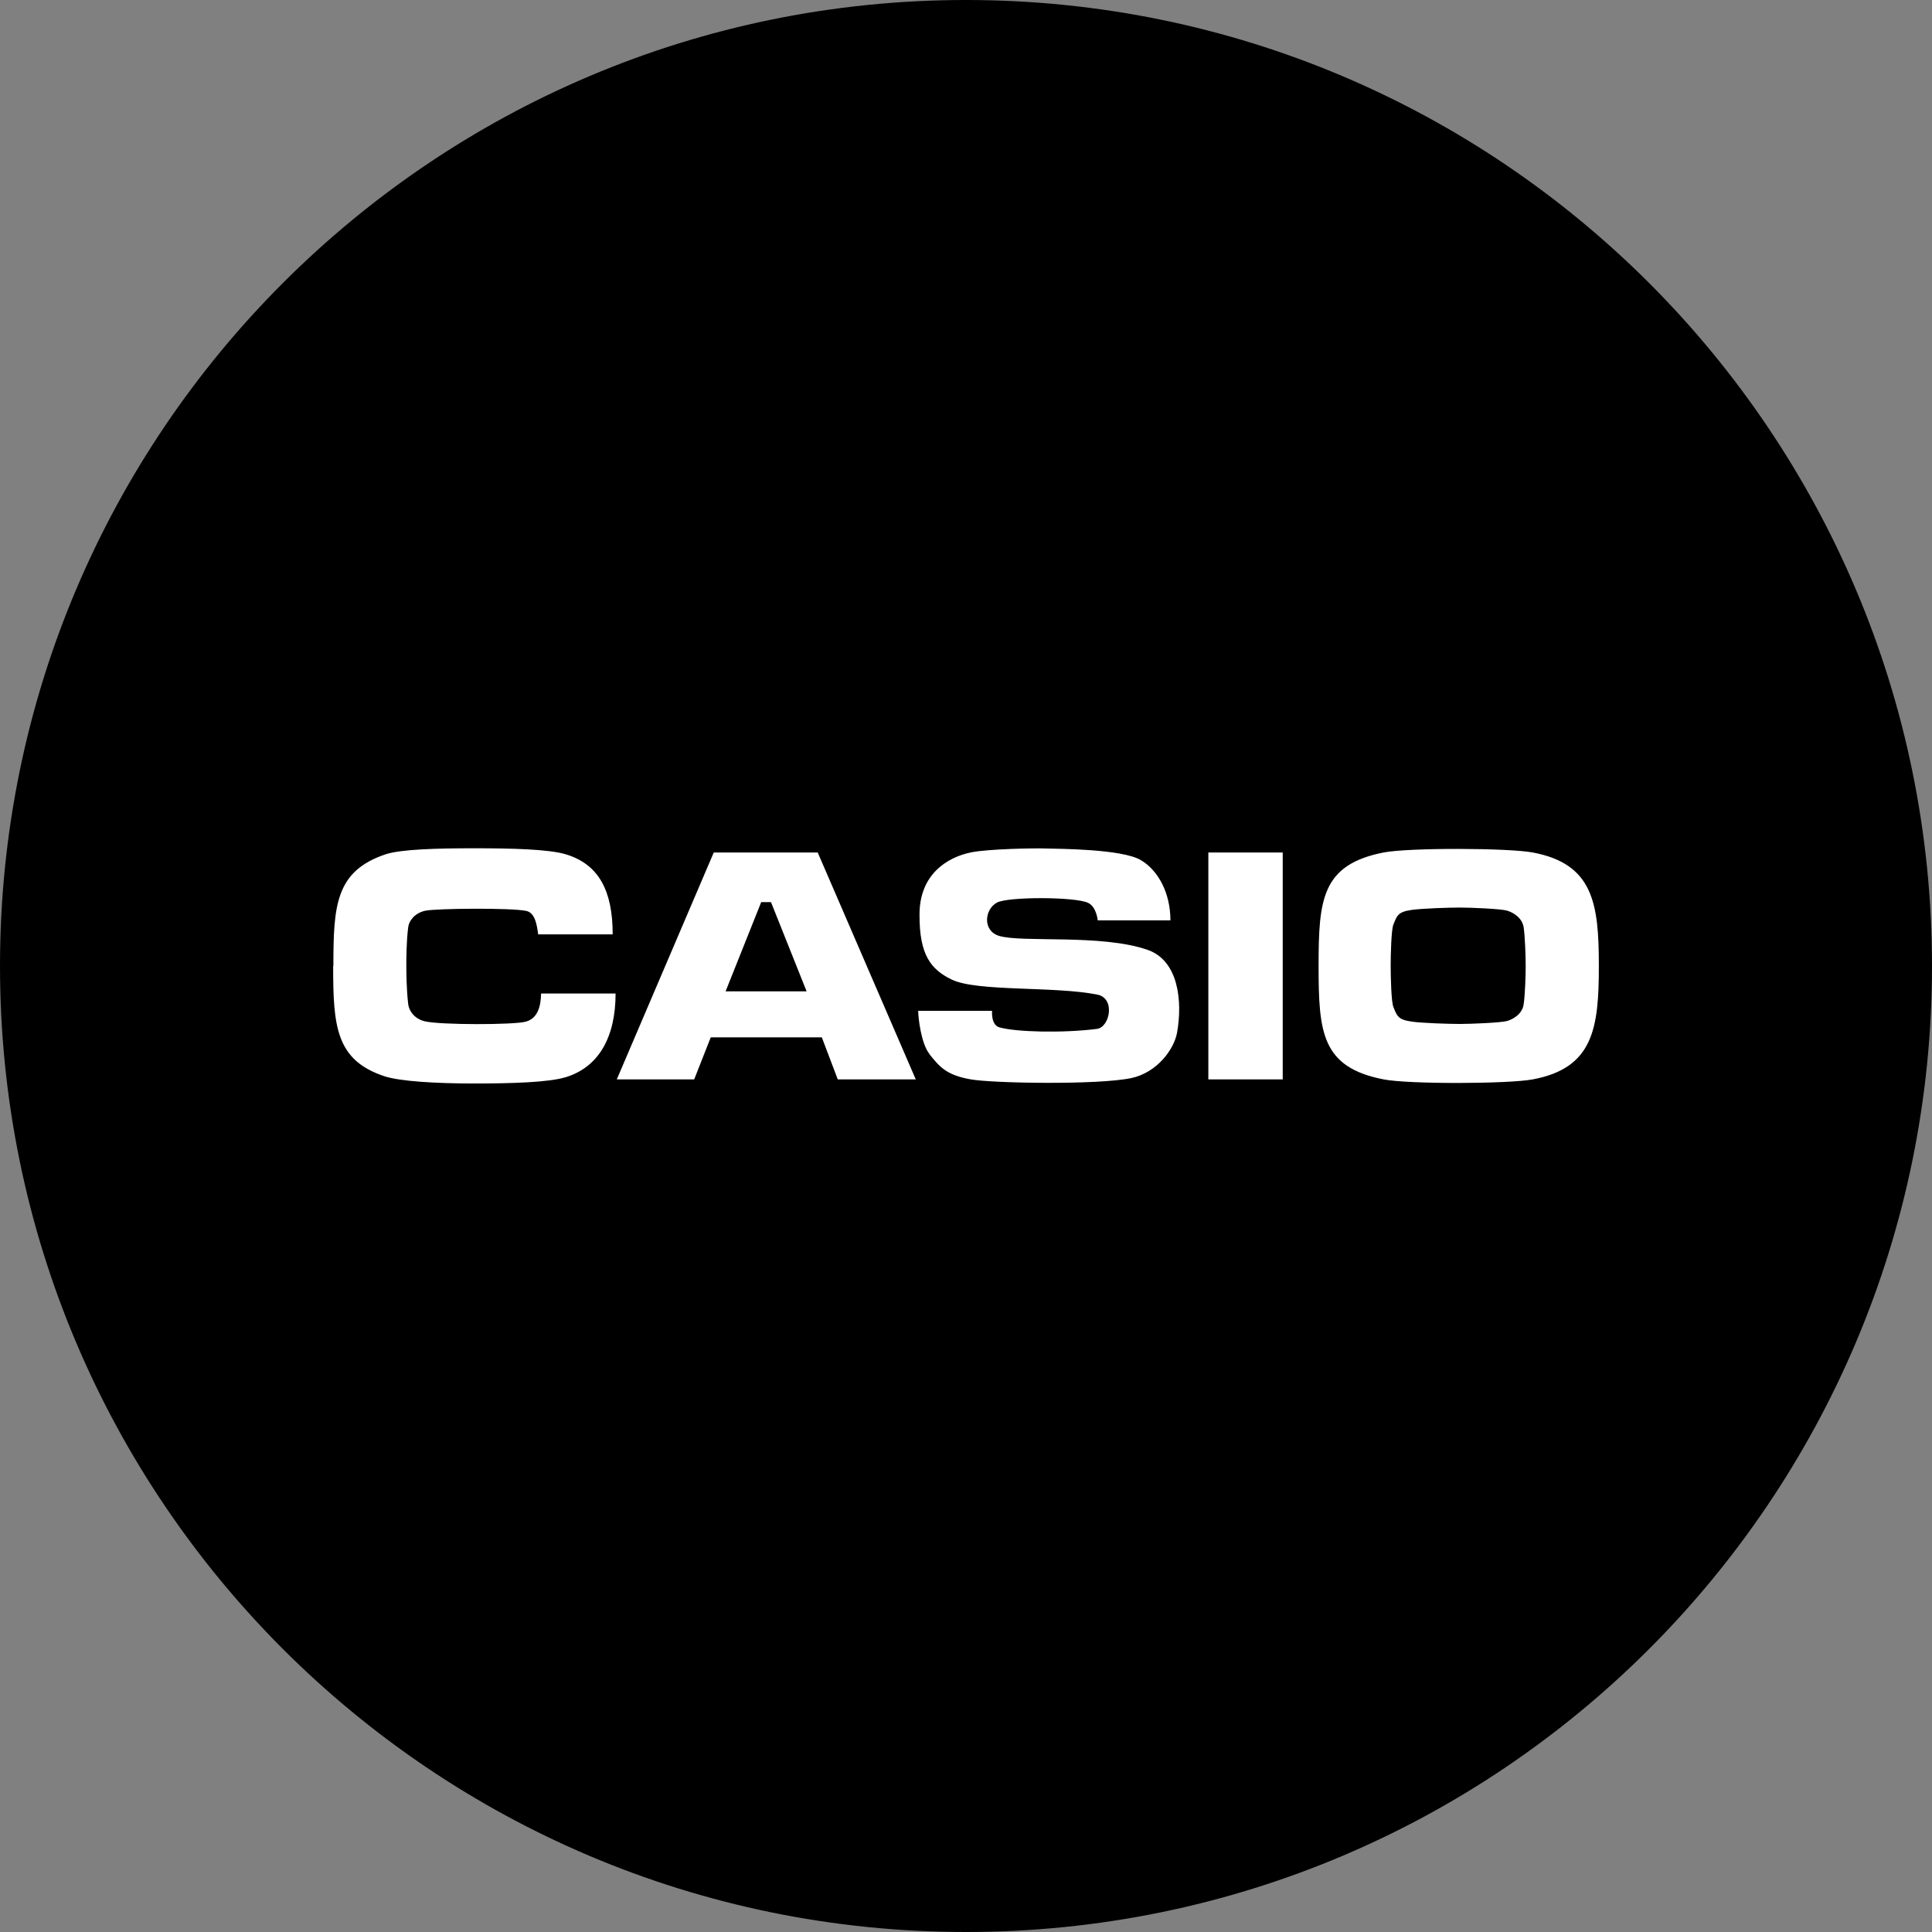 <svg viewBox="0 0 160 160" xmlns="http://www.w3.org/2000/svg" data-name="Capa 1" id="a">
  <rect x="0" y="0" width="160" height="160" fill="#808080" stroke="none"/>
  <defs>
    <style>
      .b {
        fill: #000;
      }

      .b, .c {
        stroke-width: 0px;
      }

      .c {
        fill: #fff;
        fill-rule: evenodd;
      }
    </style>
  </defs>
  <g>
    <path d="M80,159.5C36.16,159.5.5,123.84.5,80S36.16.5,80,.5s79.5,35.66,79.5,79.5-35.66,79.5-79.5,79.5Z" class="b"></path>
    <path d="M80,1c43.56,0,79,35.44,79,79s-35.44,79-79,79S1,123.56,1,80,36.44,1,80,1M80,0C35.82,0,0,35.82,0,80s35.82,80,80,80,80-35.82,80-80S124.18,0,80,0h0Z" class="b"></path>
  </g>
  <path d="M126.18,76.78c-.13-.78-.86-1.22-1.39-1.37-.54-.15-3.01-.25-3.89-.25s-3.16.07-4.02.2c-1.14.16-1.2.51-1.49,1.22-.17.42-.22,2.47-.22,3.4s.05,2.99.22,3.4c.29.71.35,1.06,1.49,1.22.86.13,3.13.2,4.02.2s3.35-.1,3.89-.24c.54-.15,1.27-.59,1.39-1.37.12-.78.17-2.42.17-3.21,0-.68-.05-2.42-.17-3.21M132.41,80c0,5.14-.45,8.45-5.47,9.39-2.02.38-10.27.41-12.36,0-5.13-1-5.38-3.89-5.38-9.39s.25-8.39,5.38-9.4c2.1-.41,10.35-.38,12.36,0,5.02.94,5.47,4.25,5.47,9.39h0ZM27.59,79.99c0,4.99.22,7.81,4.25,9.14,1.28.42,4.24.6,7.4.6s6.22-.09,7.64-.53c2.73-.85,4.1-3.34,4.1-6.92h-6.17c-.02,1.05-.27,2.06-1.27,2.33-.96.27-7.07.28-8.36-.03-.92-.22-1.31-.93-1.37-1.39-.15-1.21-.16-2.73-.16-3.22s0-2.01.16-3.21c.06-.46.49-1.14,1.42-1.34.89-.19,7.15-.25,8.36.02.74.16.88,1.21.98,1.94h6.17c0-3.57-1.12-5.78-3.85-6.62-1.42-.44-4.59-.51-7.64-.51s-6.05.08-7.32.5c-4.13,1.39-4.32,4.22-4.32,9.22M100.07,70.6h6.16v18.79h-6.16v-18.79ZM76.97,87.28c-.68-.84-.93-2.98-.93-3.57h6.12s-.11,1.16.6,1.37c1.36.39,5.22.49,8.08.13,1.08-.14,1.55-2.54.04-2.84-3.53-.71-9.95-.23-12.05-1.24-1.72-.83-2.69-2.02-2.68-5.35-.02-3.38,2.31-4.79,4.27-5.19,1.44-.29,5.26-.36,6.28-.32.94.03,6.17.03,7.76.95,1.46.85,2.47,2.74,2.47,5h-6.02s-.1-1.12-.8-1.45c-1.06-.51-6.65-.52-7.55-.02-1.03.56-1.2,2.32.16,2.75,1.88.59,8.48-.17,12.31,1.16,2.58.89,2.91,4.26,2.45,6.86-.25,1.38-1.65,3.3-3.78,3.76-2.8.59-11.52.43-13.3.11-2.07-.36-2.6-1.07-3.44-2.1M60.09,82.1h6.71l-2.95-7.39h-.81s-2.95,7.39-2.95,7.39ZM51.08,89.39l8.03-18.79h8.61l8.12,18.79h-6.46l-1.32-3.48h-9.2l-1.37,3.48h-6.41Z" class="c"></path>
</svg>